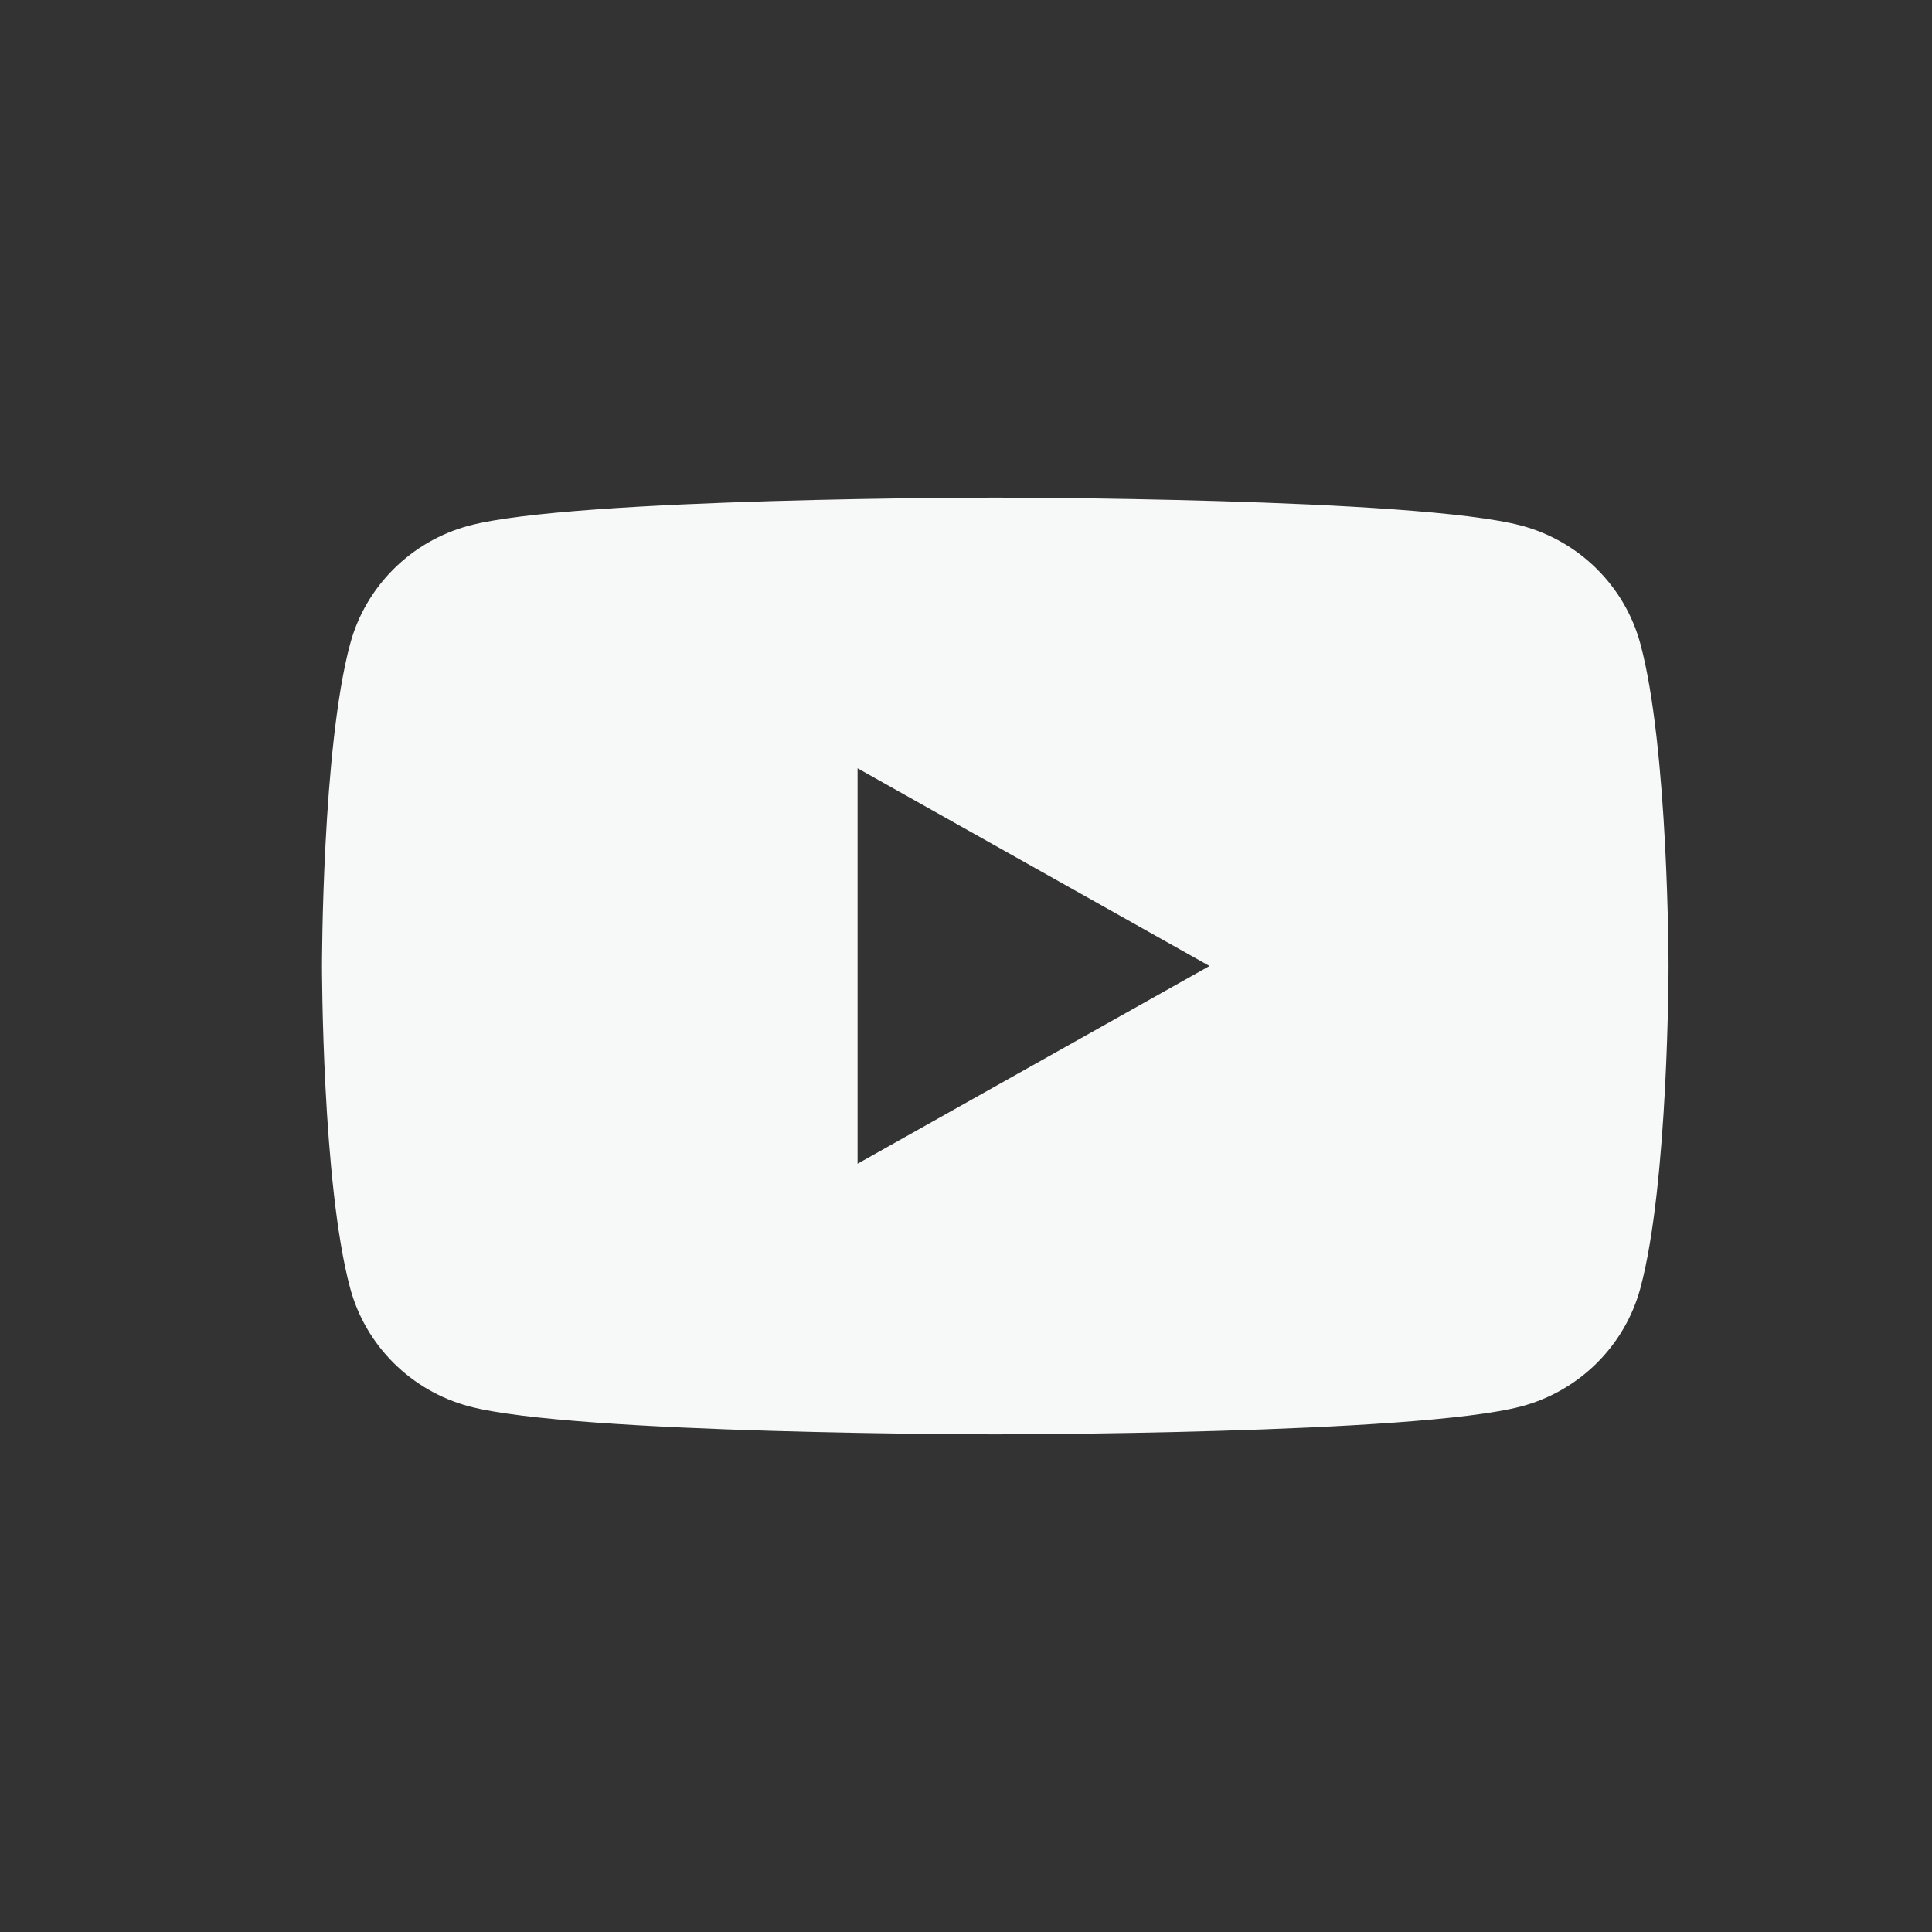 <svg width="33" height="33" viewBox="0 0 33 33" fill="none" xmlns="http://www.w3.org/2000/svg">
<rect x="0" y="0" width="33" height="33" fill="#333333" stroke="none"/>
<path d="M14.648 19.877V13.123L20.659 16.5L14.648 19.877ZM28.019 10.998C27.755 10.015 26.976 9.241 25.986 8.978C24.192 8.5 17 8.5 17 8.5C17 8.5 9.808 8.5 8.014 8.978C7.024 9.241 6.245 10.015 5.981 10.998C5.5 12.781 5.5 16.5 5.5 16.5C5.5 16.5 5.5 20.219 5.981 22.002C6.245 22.985 7.024 23.759 8.014 24.022C9.808 24.5 17 24.5 17 24.5C17 24.5 24.192 24.5 25.986 24.022C26.976 23.759 27.755 22.985 28.019 22.002C28.5 20.219 28.5 16.5 28.5 16.5C28.5 16.5 28.5 12.781 28.019 10.998Z" fill="#F7F8F8"/>
</svg>
